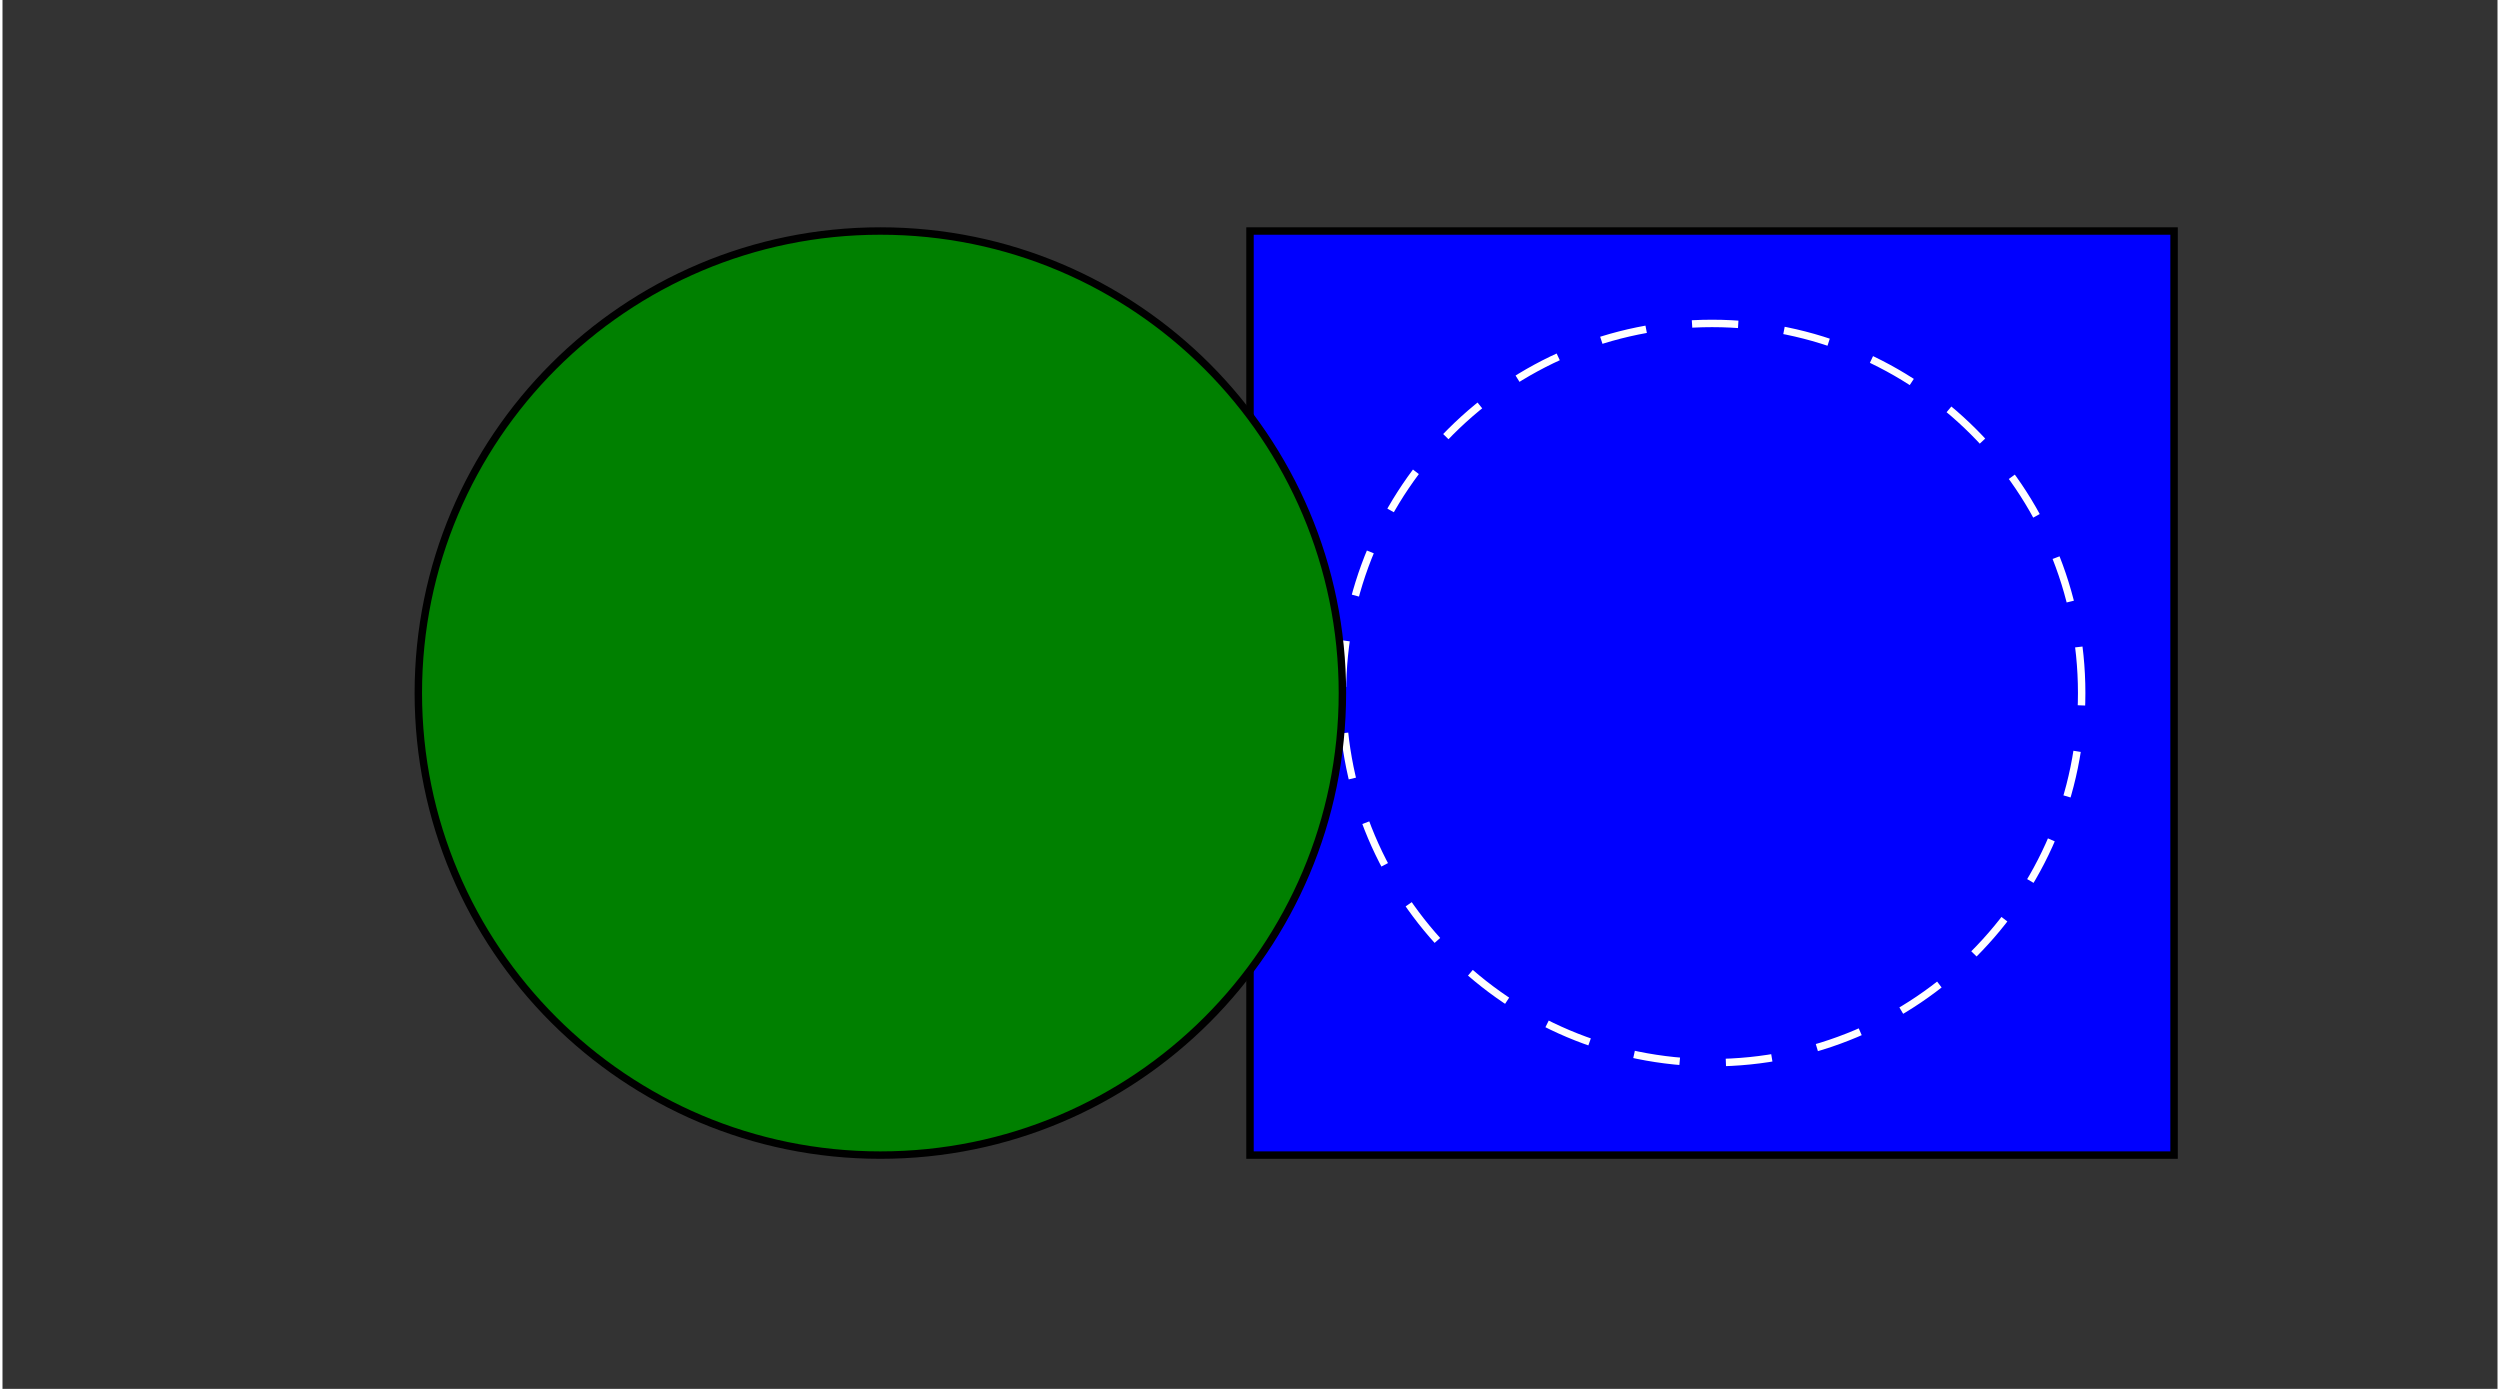 <svg xmlns="http://www.w3.org/2000/svg" height="166.667" stroke-opacity="1" viewBox="0 0 300 167" font-size="1" width="300" xmlns:xlink="http://www.w3.org/1999/xlink" stroke="rgb(0,0,0)" version="1.1"><rect x="0" y="0" width="300" height="167" fill="#333333" stroke="none"/><defs></defs><g stroke-linejoin="miter" stroke-opacity="1.0" fill-opacity="1.0" stroke="rgb(0,0,0)" stroke-width="0.894" fill="rgb(0,0,255)" stroke-linecap="butt" stroke-miterlimit="10.0"><path d="M 261.111,138.889 l -0,-111.111 h -111.111 l -0,111.111 Z"/></g><g stroke-linejoin="miter" stroke-opacity="1.0" fill-opacity="0.0" stroke="rgb(255,255,255)" stroke-width="0.894" fill="rgb(0,0,0)" stroke-dashoffset="0.0" stroke-linecap="butt" stroke-miterlimit="10.0" stroke-dasharray="5.556,5.556"><path d="M 250,83.333 c 0,-24.546 -19.898,-44.444 -44.444 -44.444c -24.546,-0 -44.444,19.898 -44.444 44.444c -0,24.546 19.898,44.444 44.444 44.444c 24.546,0 44.444,-19.898 44.444 -44.444Z"/></g><g stroke-linejoin="miter" stroke-opacity="1.0" fill-opacity="1.0" stroke="rgb(0,0,0)" stroke-width="0.894" fill="rgb(0,128,0)" stroke-linecap="butt" stroke-miterlimit="10.0"><path d="M 161.111,83.333 c 0,-30.683 -24.873,-55.556 -55.556 -55.556c -30.683,-0 -55.556,24.873 -55.556 55.556c -0,30.683 24.873,55.556 55.556 55.556c 30.683,0 55.556,-24.873 55.556 -55.556Z"/></g></svg>